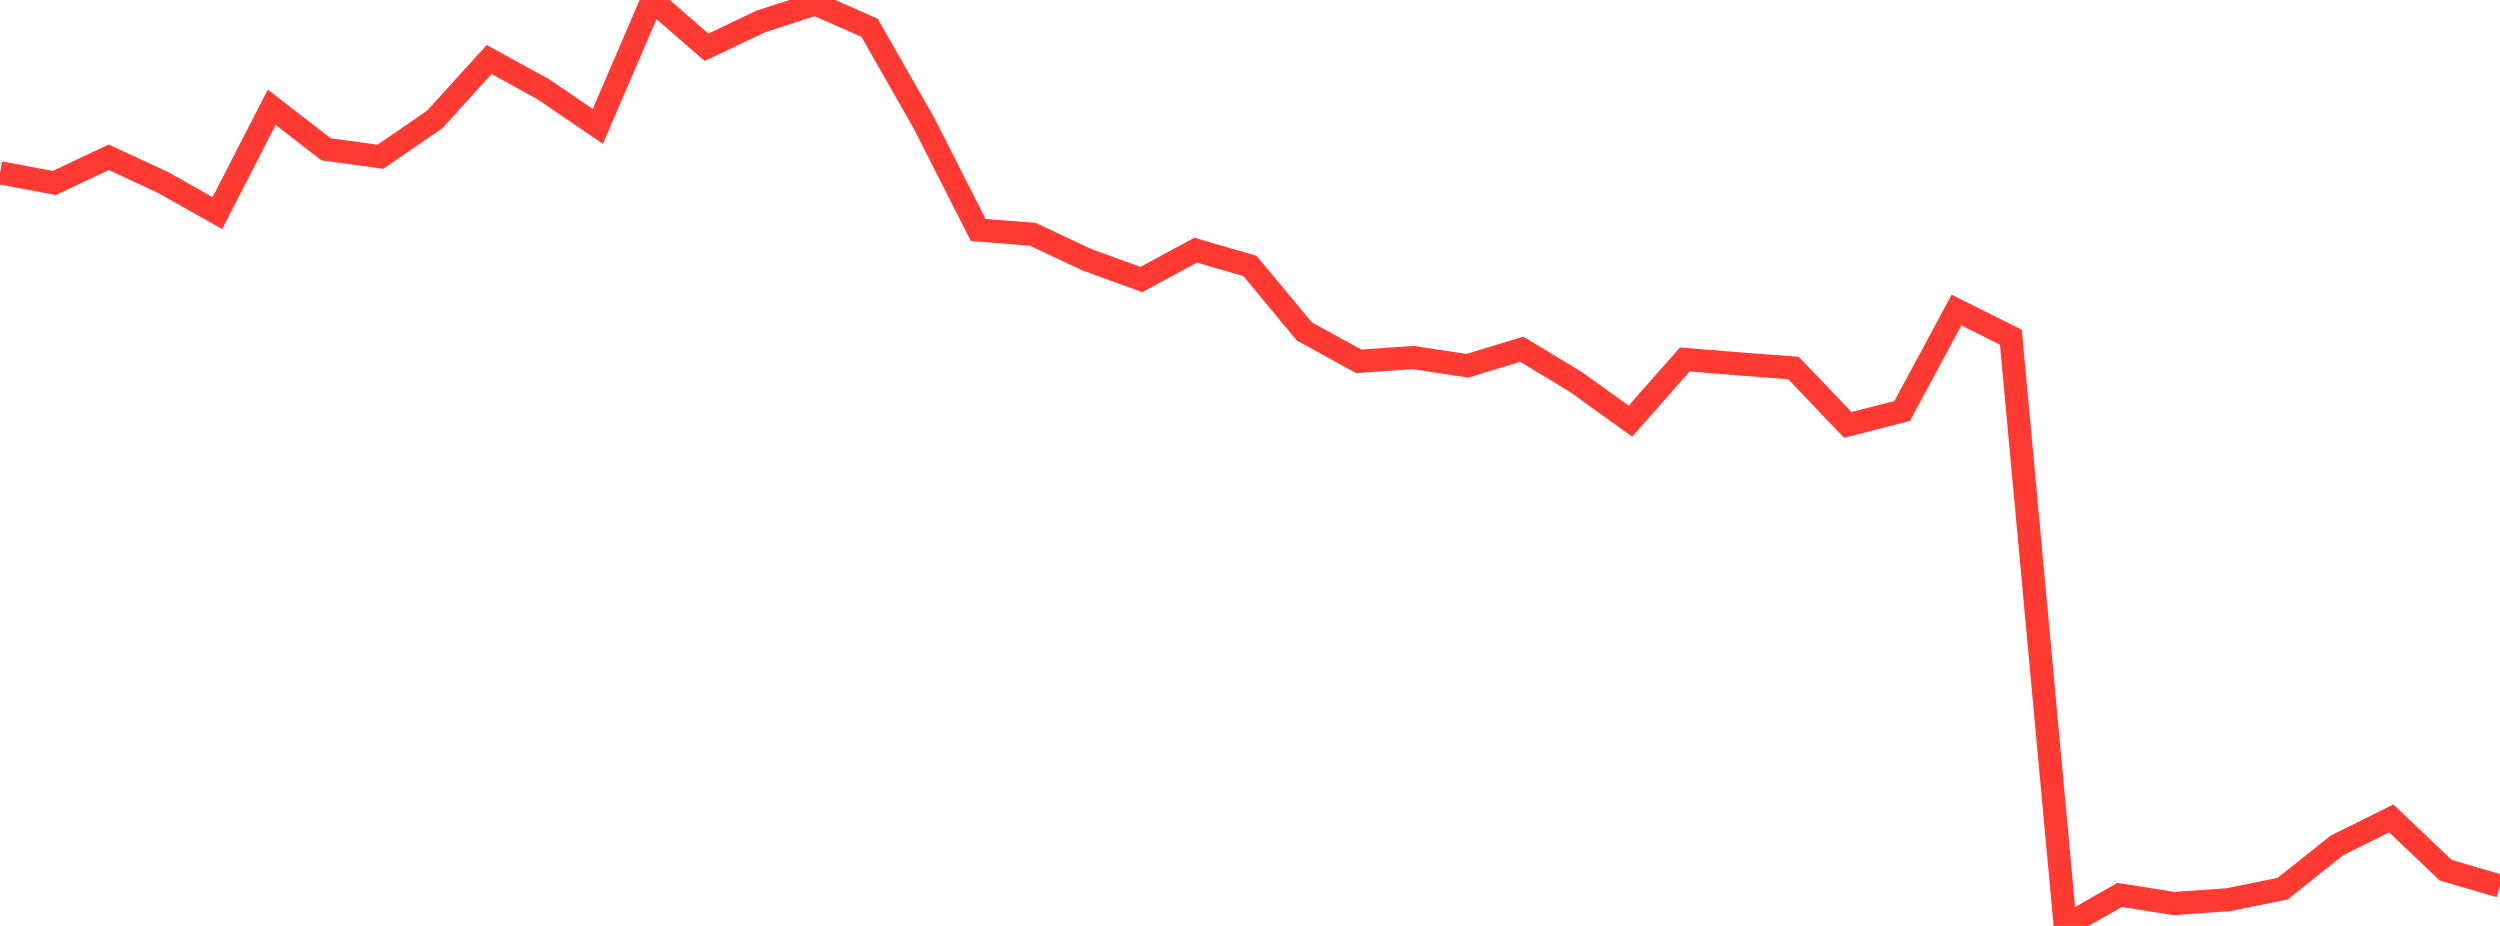 <?xml version="1.0" standalone="no"?>
<!DOCTYPE svg PUBLIC "-//W3C//DTD SVG 1.1//EN" "http://www.w3.org/Graphics/SVG/1.1/DTD/svg11.dtd">

<svg width="135" height="50" viewBox="0 0 135 50" preserveAspectRatio="none" 
  xmlns="http://www.w3.org/2000/svg"
  xmlns:xlink="http://www.w3.org/1999/xlink">


<polyline points="0.0, 9.332 2.935, 9.879 5.87, 8.492 8.804, 9.852 11.739, 11.507 14.674, 5.792 17.609, 8.063 20.543, 8.464 23.478, 6.448 26.413, 3.212 29.348, 4.824 32.283, 6.825 35.217, 0.0 38.152, 2.551 41.087, 1.154 44.022, 0.207 46.957, 1.497 49.891, 6.643 52.826, 12.421 55.761, 12.647 58.696, 14.026 61.63, 15.094 64.565, 13.509 67.5, 14.362 70.435, 17.897 73.37, 19.511 76.304, 19.306 79.239, 19.751 82.174, 18.857 85.109, 20.631 88.043, 22.741 90.978, 19.41 93.913, 19.649 96.848, 19.871 99.783, 22.943 102.717, 22.193 105.652, 16.742 108.587, 18.209 111.522, 50.0 114.457, 48.326 117.391, 48.789 120.326, 48.584 123.261, 47.987 126.196, 45.649 129.13, 44.193 132.065, 46.989 135.0, 47.849" fill="none" stroke="#ff3a33" stroke-width="1.25"/>

</svg>